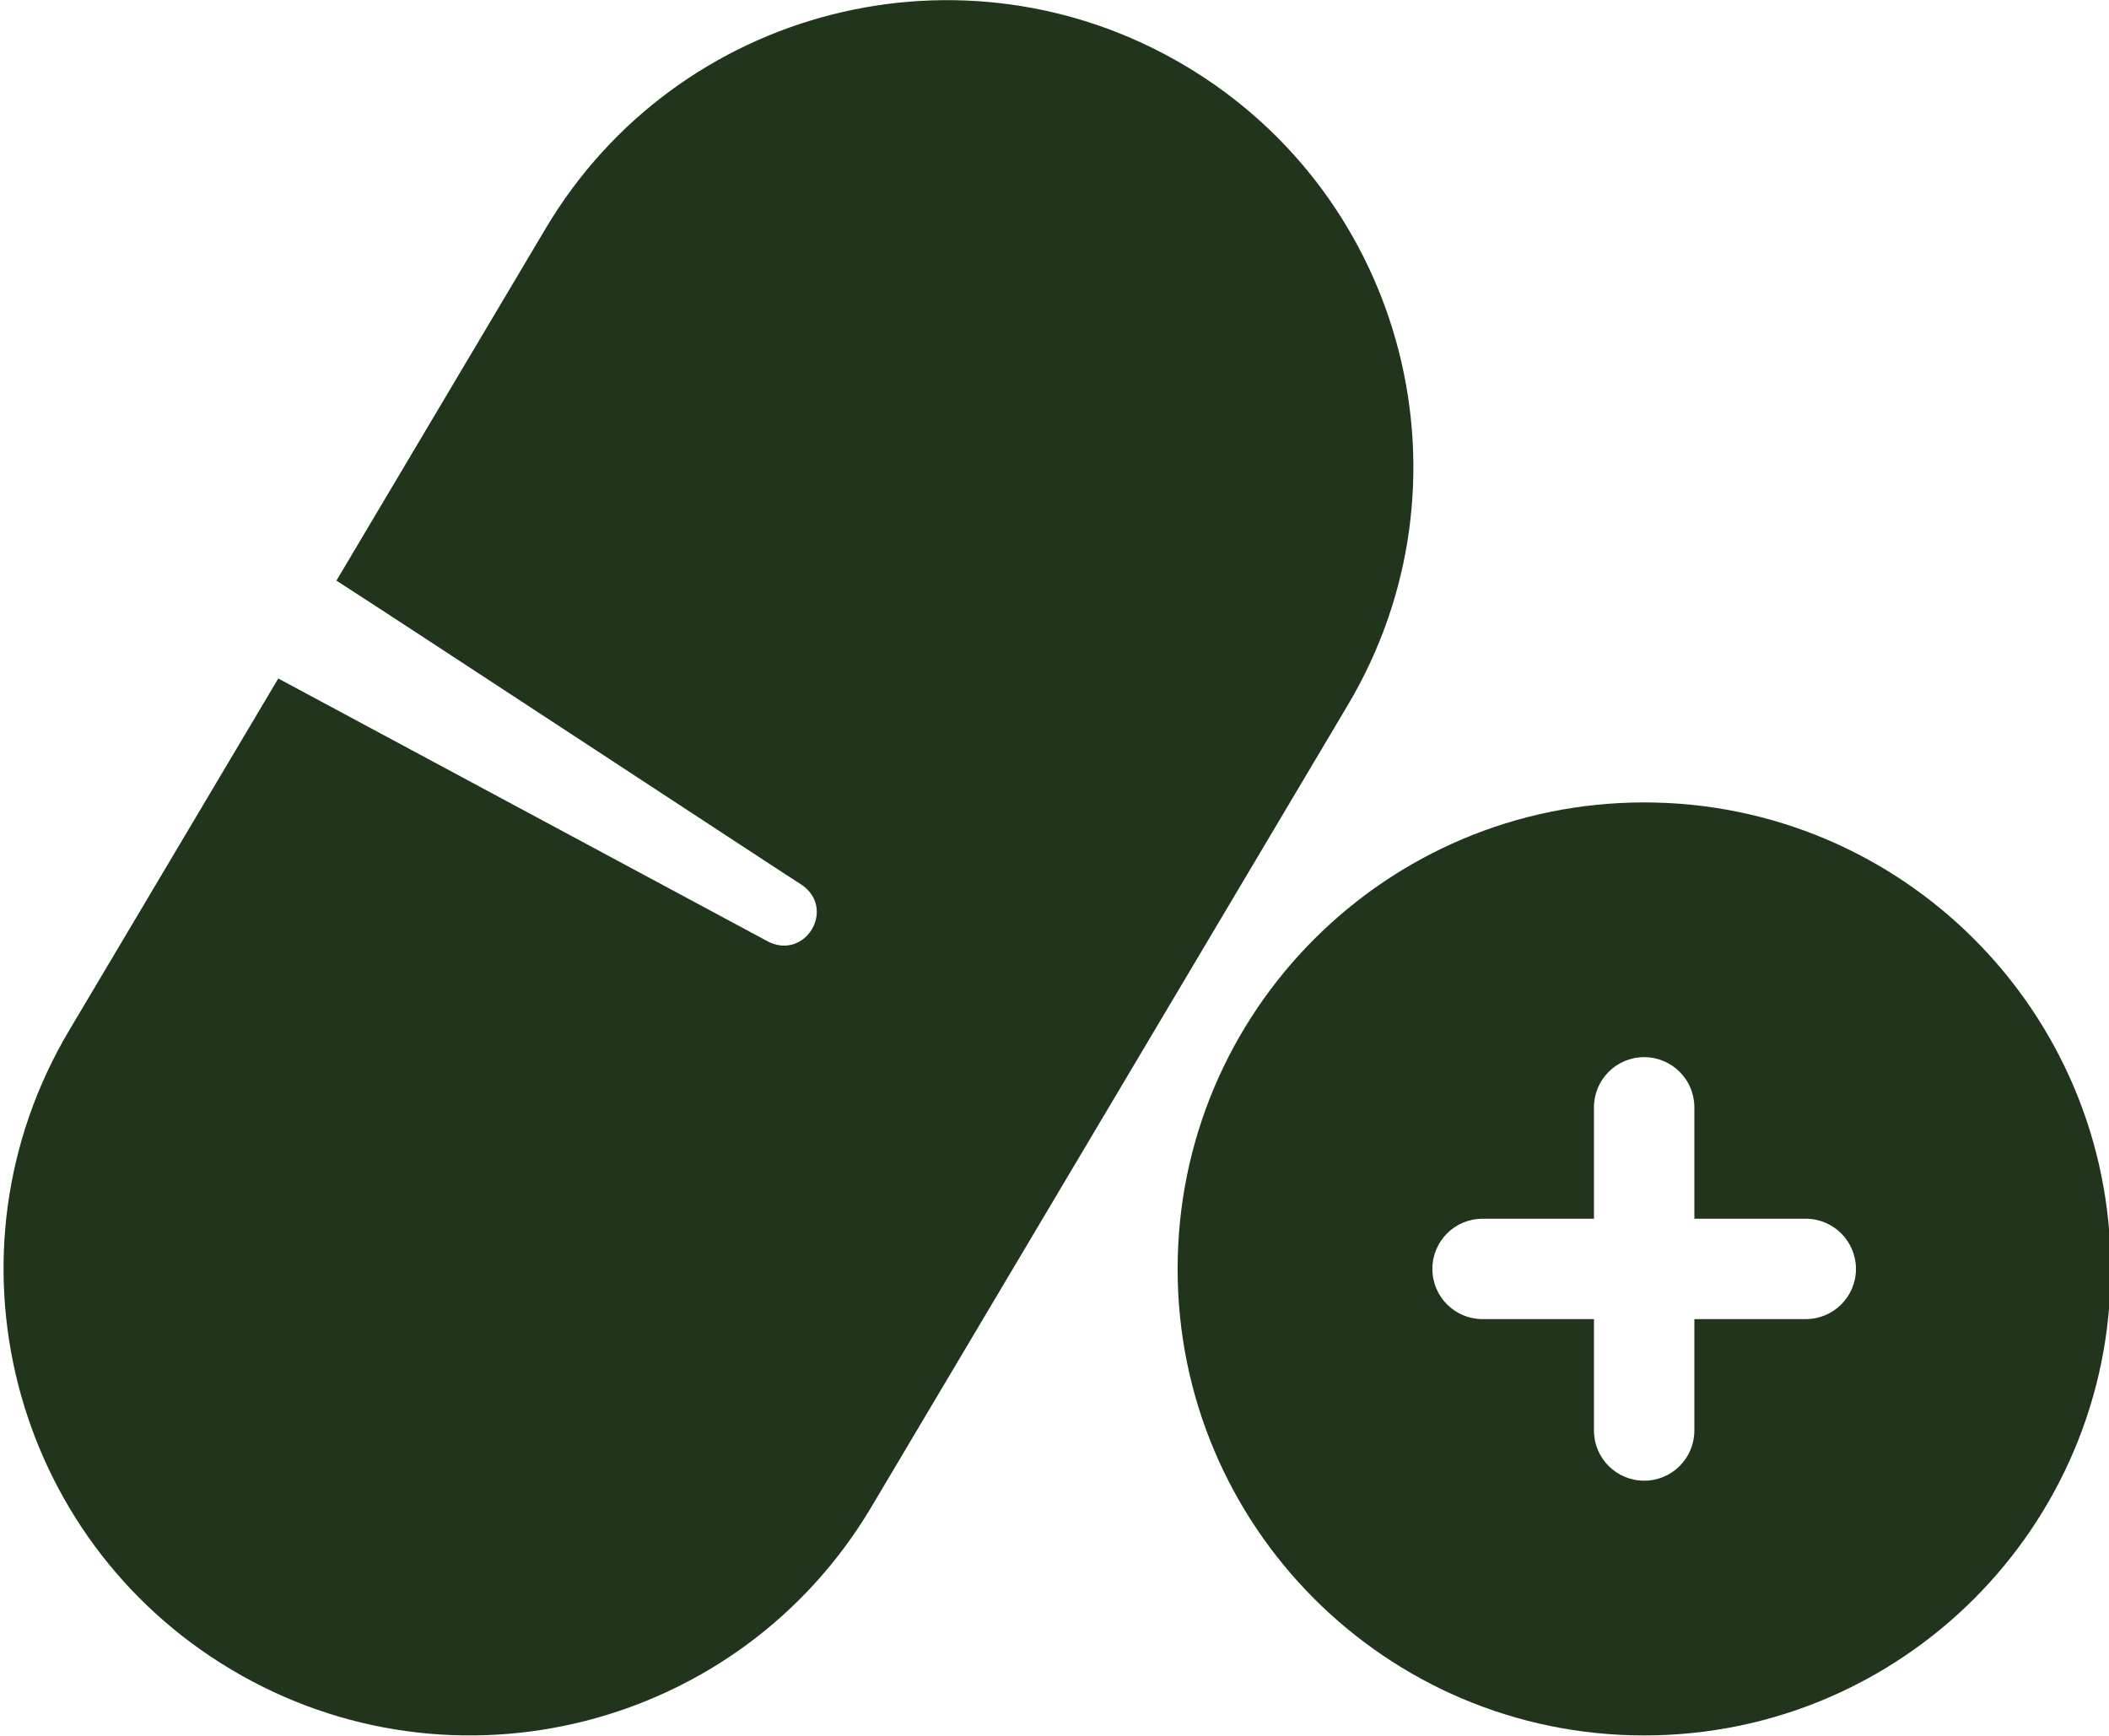 <svg style="fill-rule:evenodd;clip-rule:evenodd;stroke-linejoin:round;stroke-miterlimit:2;" xml:space="preserve" xmlns:xlink="http://www.w3.org/1999/xlink" xmlns="http://www.w3.org/2000/svg" version="1.1" viewBox="0 0 668 550" height="100%" width="100%">
    <g transform="matrix(1,0,0,1,-14478,-577.367)">
        <g transform="matrix(4.167,0,0,4.167,0,0)">
            <g transform="matrix(1,0,0,1,3564.52,265.499)">
                <path style="fill:rgb(33,52,28);fill-rule:nonzero;" d="M0,-121.95C-16.838,-131.954 -38.597,-126.414 -48.601,-109.576L-64.506,-82.805C-60.983,-80.563 -29.54,-59.904 -29.129,-59.673C-26.518,-57.867 -28.843,-53.939 -31.689,-55.364L-68.926,-75.365L-84.828,-48.601C-94.832,-31.763 -89.291,-10.003 -72.454,-0C-55.616,10.004 -33.856,4.464 -23.853,-12.374L-5.739,-42.862L12.374,-73.349C22.378,-90.187 16.838,-111.946 0,-121.95"></path>
            </g>
        </g>
        <g transform="matrix(4.167,0,0,4.167,0,0)">
            <g transform="matrix(1,0,0,1,3611.7,231.201)">
                <path style="fill:rgb(33,52,28);fill-rule:nonzero;" d="M0,7.631L-8.468,7.631L-8.468,16.099C-8.468,18.208 -10.174,19.914 -12.283,19.914C-14.393,19.914 -16.099,18.208 -16.099,16.099L-16.099,7.631L-24.567,7.631C-26.676,7.631 -28.382,5.925 -28.382,3.816C-28.382,1.706 -26.676,0 -24.567,0L-16.099,0L-16.099,-8.468C-16.099,-10.577 -14.393,-12.283 -12.283,-12.283C-10.174,-12.283 -8.468,-10.577 -8.468,-8.468L-8.468,0L0,0C2.109,0 3.815,1.706 3.815,3.816C3.815,5.925 2.109,7.631 0,7.631M-12.283,-31.647C-31.869,-31.647 -47.746,-15.77 -47.746,3.816C-47.746,23.401 -31.869,39.278 -12.283,39.278C7.302,39.278 23.179,23.401 23.179,3.816C23.179,-15.77 7.302,-31.647 -12.283,-31.647"></path>
            </g>
        </g>
    </g>
</svg>
